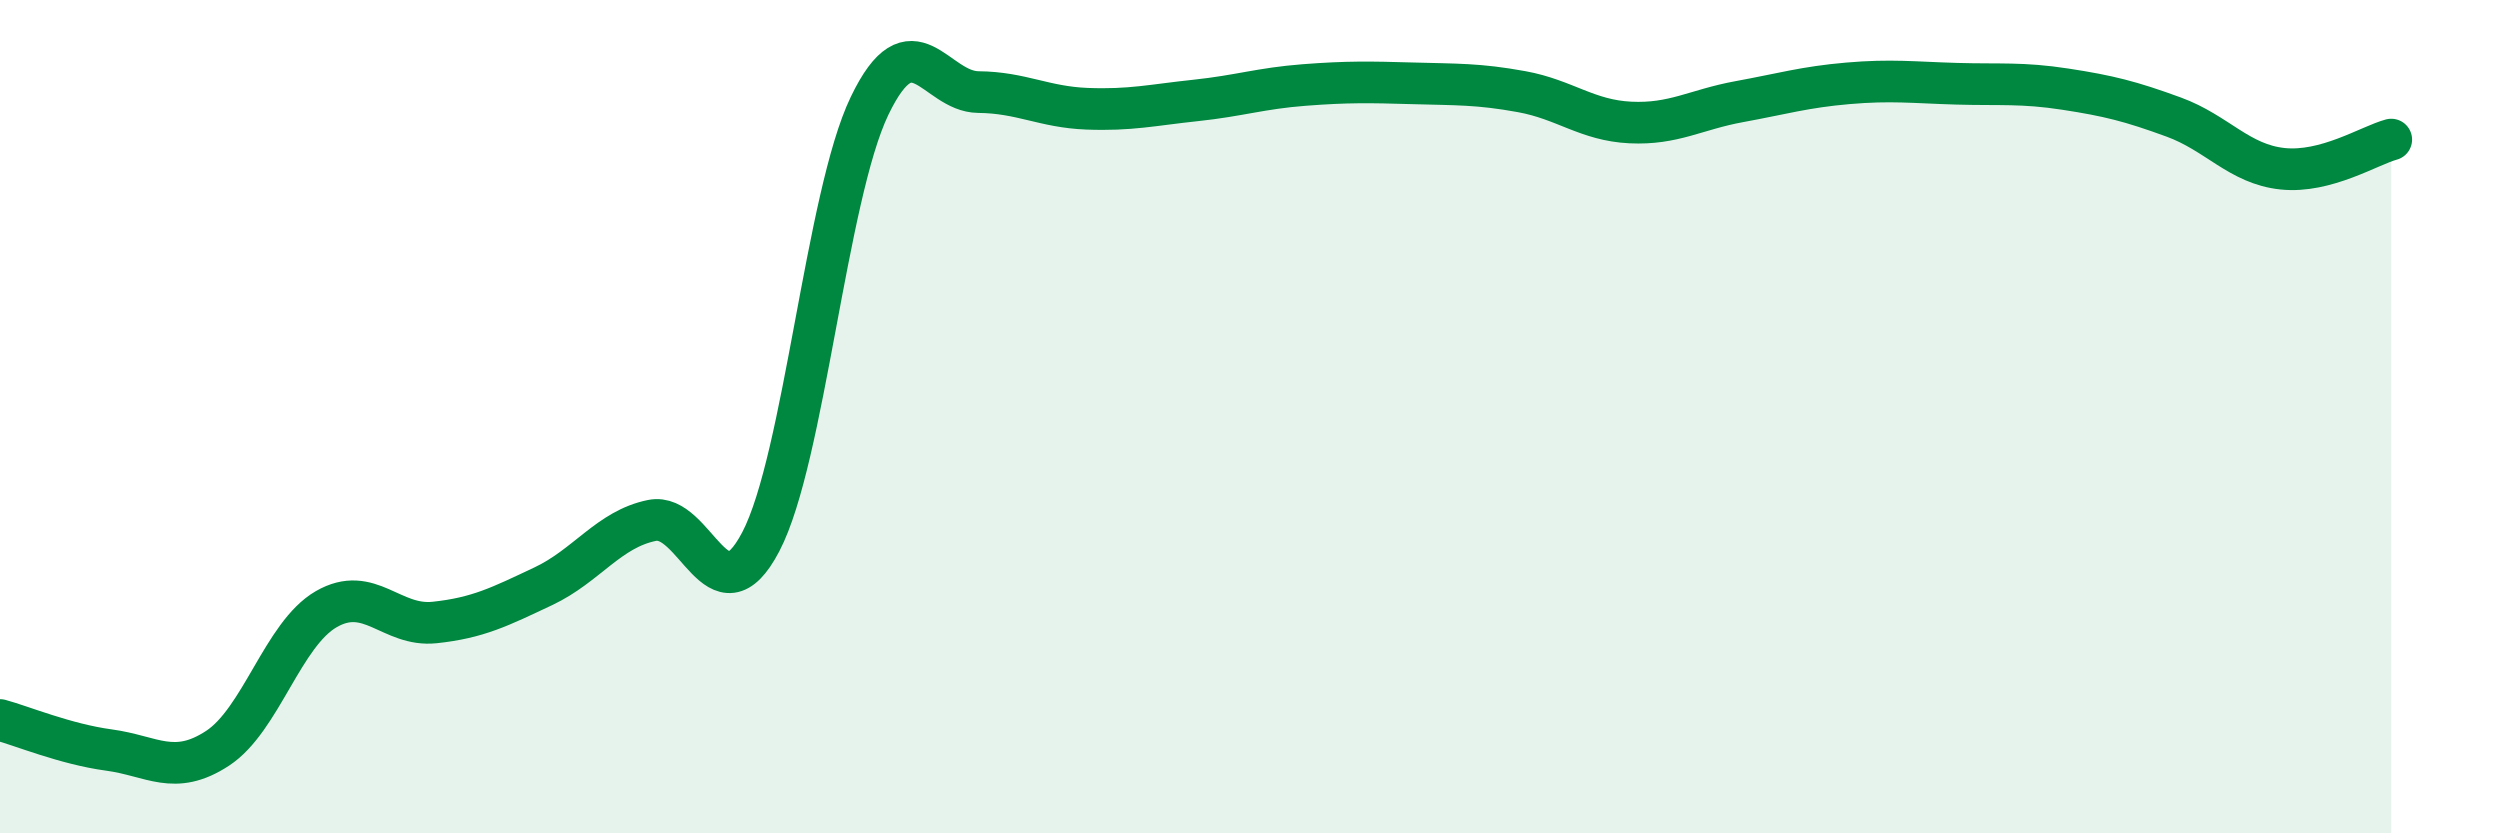 
    <svg width="60" height="20" viewBox="0 0 60 20" xmlns="http://www.w3.org/2000/svg">
      <path
        d="M 0,17.28 C 0.52,17.42 1.57,17.86 2.61,18 C 3.65,18.14 4.18,18.64 5.22,17.96 C 6.26,17.28 6.79,15.22 7.83,14.62 C 8.87,14.02 9.39,15.05 10.43,14.94 C 11.47,14.83 12,14.56 13.04,14.07 C 14.08,13.58 14.61,12.7 15.65,12.49 C 16.69,12.28 17.22,14.99 18.26,13 C 19.3,11.01 19.83,4.7 20.87,2.54 C 21.91,0.38 22.44,2.2 23.48,2.21 C 24.52,2.22 25.05,2.57 26.09,2.61 C 27.13,2.65 27.66,2.52 28.7,2.41 C 29.74,2.3 30.26,2.12 31.3,2.04 C 32.34,1.96 32.87,1.97 33.91,2 C 34.95,2.03 35.48,2.01 36.52,2.2 C 37.56,2.39 38.09,2.89 39.13,2.94 C 40.17,2.99 40.7,2.63 41.74,2.44 C 42.78,2.25 43.31,2.09 44.35,2 C 45.39,1.91 45.92,1.98 46.96,2.01 C 48,2.04 48.53,1.98 49.57,2.14 C 50.61,2.3 51.13,2.43 52.17,2.81 C 53.21,3.19 53.74,3.94 54.78,4.05 C 55.82,4.16 56.87,3.49 57.39,3.35L57.39 20L0 20Z"
        fill="#008740"
        opacity="0.1"
        stroke-linecap="round"
        stroke-linejoin="round"
      />
      <path
        d="M 0,17.28 C 0.52,17.42 1.57,17.86 2.61,18 C 3.65,18.14 4.18,18.64 5.22,17.96 C 6.26,17.28 6.79,15.22 7.83,14.62 C 8.87,14.02 9.39,15.05 10.43,14.94 C 11.47,14.83 12,14.56 13.04,14.07 C 14.08,13.58 14.61,12.7 15.65,12.49 C 16.69,12.28 17.22,14.99 18.26,13 C 19.3,11.01 19.83,4.7 20.87,2.54 C 21.91,0.38 22.44,2.2 23.48,2.21 C 24.52,2.22 25.05,2.57 26.09,2.61 C 27.13,2.65 27.66,2.52 28.7,2.41 C 29.74,2.3 30.26,2.12 31.3,2.04 C 32.34,1.96 32.87,1.97 33.91,2 C 34.95,2.03 35.48,2.01 36.52,2.2 C 37.56,2.39 38.09,2.89 39.13,2.94 C 40.17,2.99 40.7,2.63 41.74,2.44 C 42.78,2.25 43.31,2.09 44.35,2 C 45.39,1.91 45.92,1.98 46.96,2.01 C 48,2.04 48.53,1.98 49.57,2.14 C 50.61,2.3 51.13,2.43 52.17,2.81 C 53.21,3.19 53.74,3.94 54.78,4.05 C 55.82,4.16 56.87,3.49 57.39,3.35"
        stroke="#008740"
        stroke-width="1"
        fill="none"
        stroke-linecap="round"
        stroke-linejoin="round"
      />
    </svg>
  